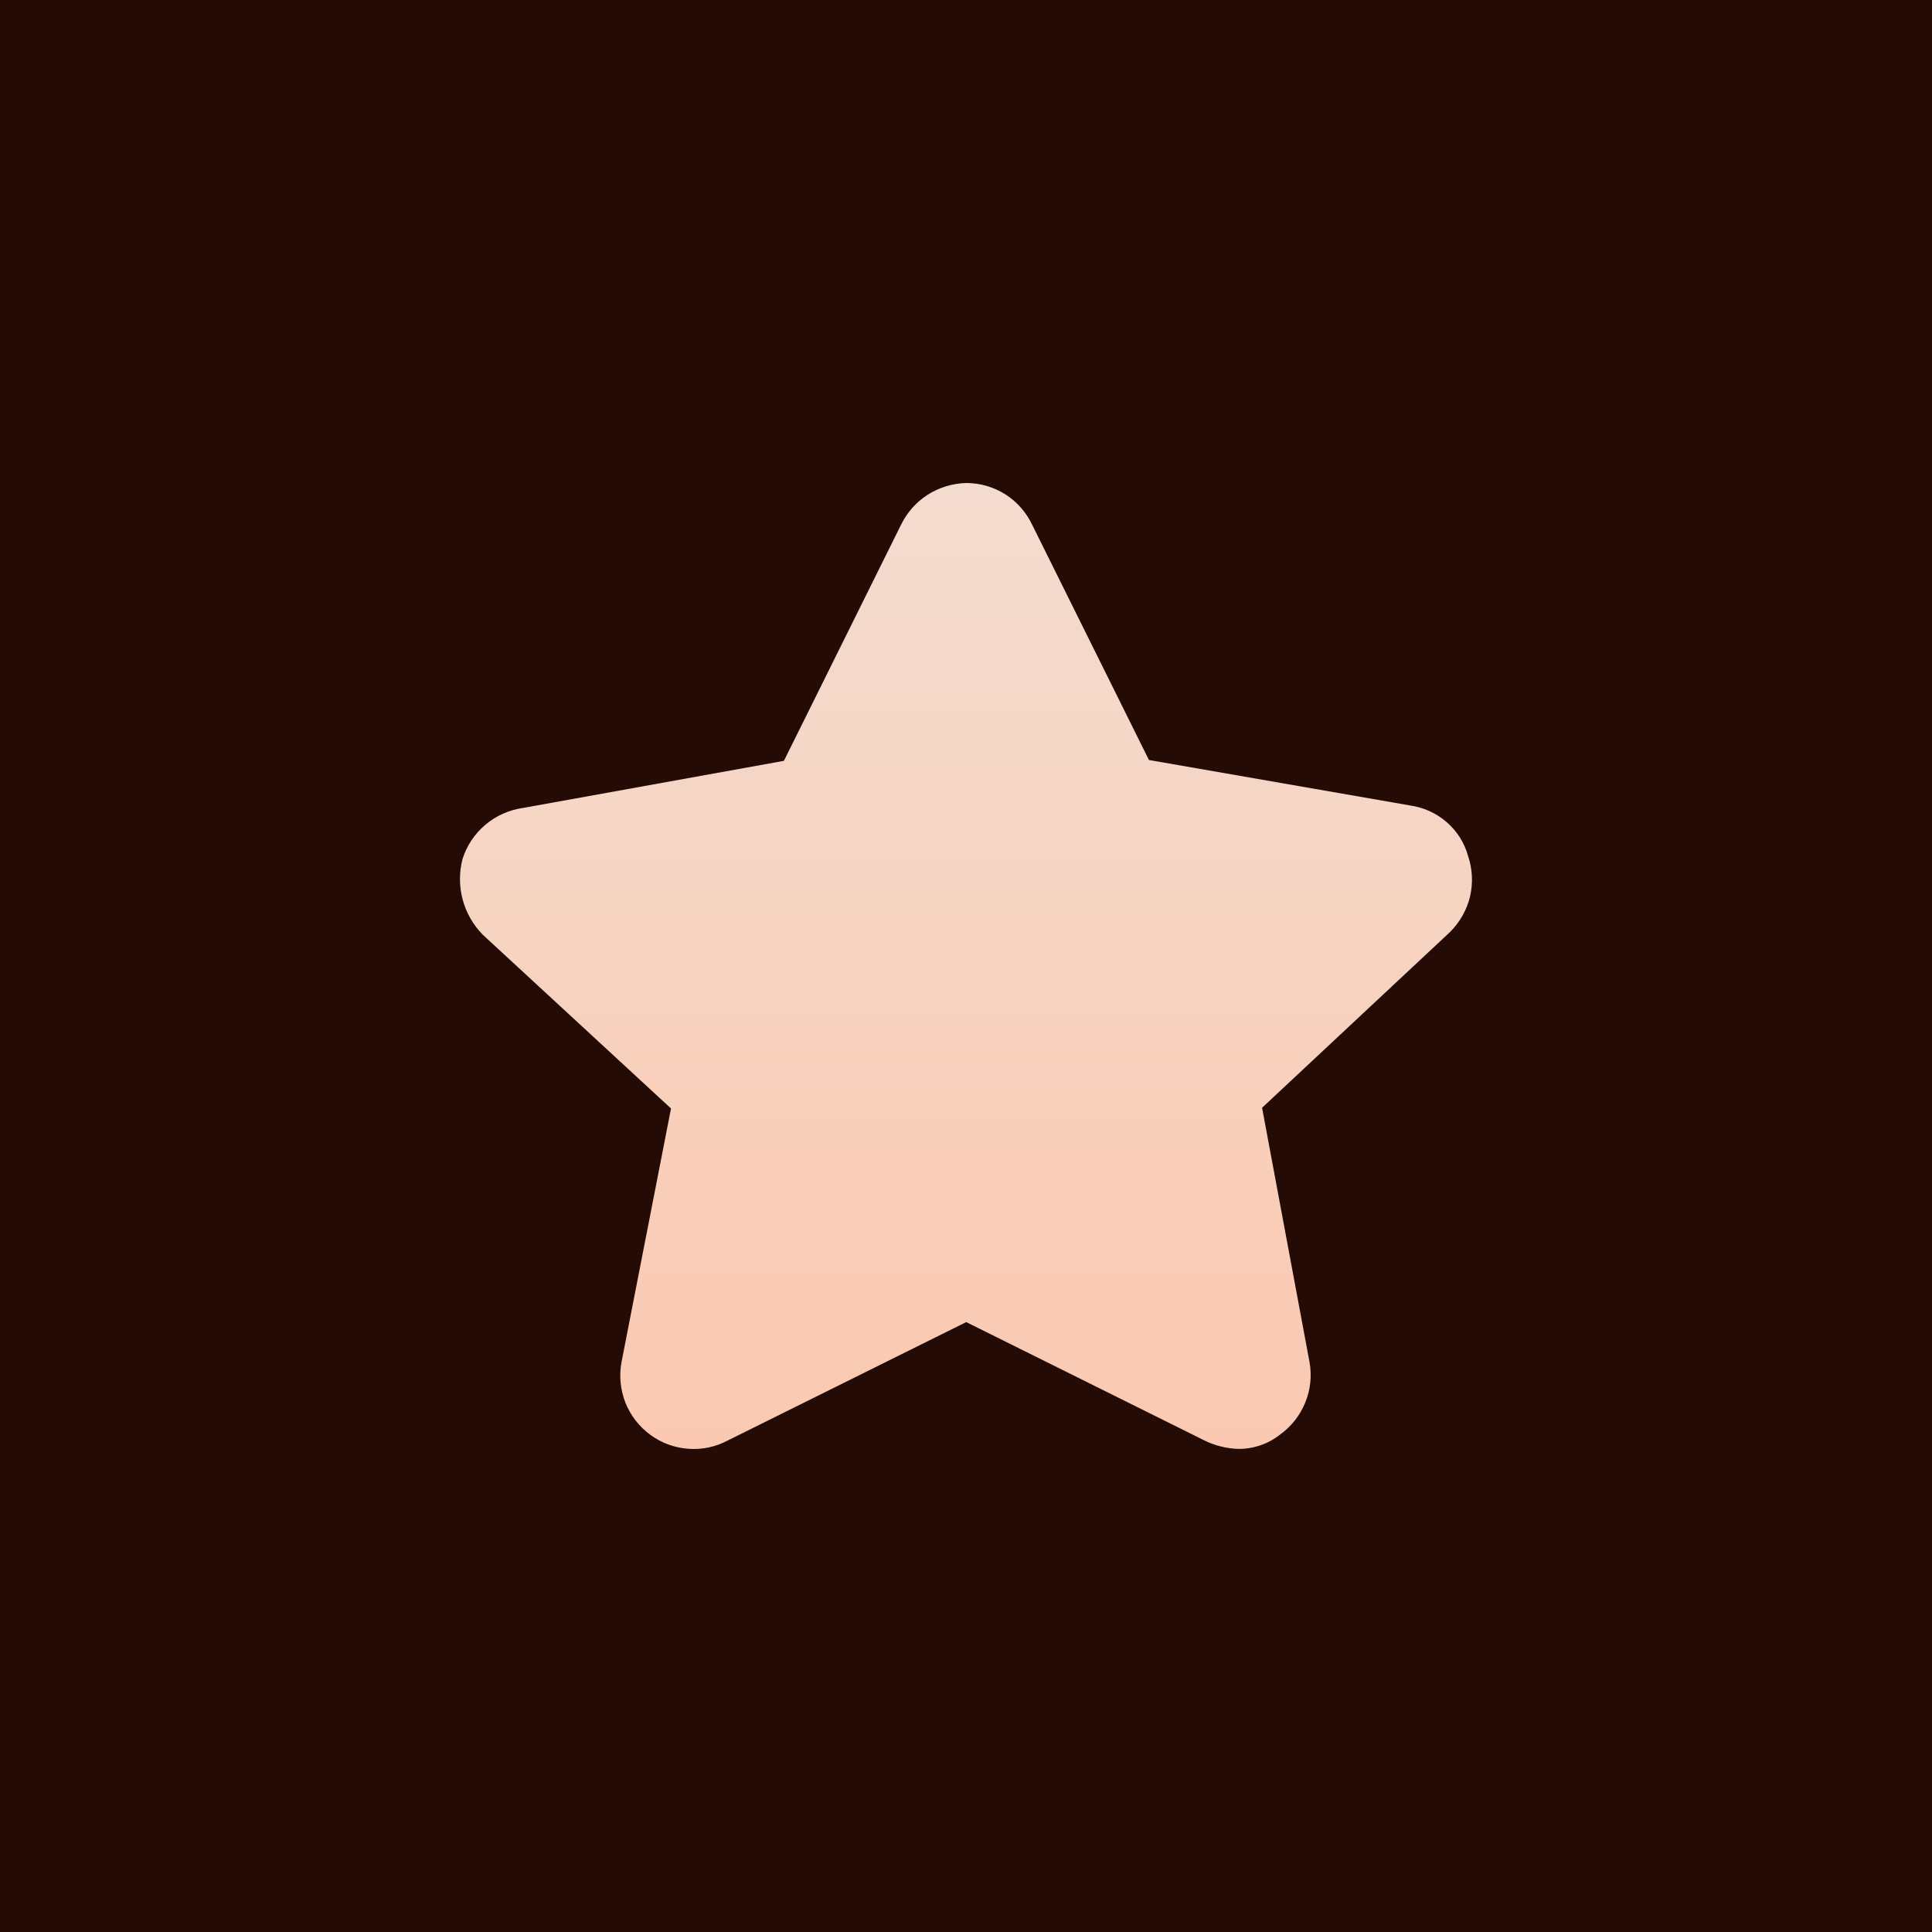 <svg width="16" height="16" viewBox="0 0 16 16" fill="none" xmlns="http://www.w3.org/2000/svg">
<rect width="16" height="16" fill="#240B05"/>
<path d="M10.255 11.999C10.155 11.996 10.057 11.971 9.968 11.926L8.002 10.949L6.022 11.932C5.923 11.984 5.811 12.007 5.699 11.998C5.587 11.99 5.48 11.951 5.389 11.885C5.295 11.817 5.223 11.725 5.18 11.618C5.138 11.511 5.126 11.394 5.147 11.281L5.557 9.18L3.997 7.74C3.918 7.659 3.86 7.558 3.831 7.448C3.802 7.337 3.802 7.222 3.831 7.112C3.866 7.002 3.932 6.904 4.02 6.83C4.109 6.755 4.217 6.707 4.332 6.691L6.492 6.301L7.459 4.352C7.508 4.249 7.584 4.161 7.68 4.099C7.776 4.037 7.888 4.003 8.002 4C8.117 4 8.229 4.033 8.326 4.094C8.422 4.155 8.499 4.243 8.548 4.346L9.515 6.294L11.675 6.67C11.788 6.686 11.894 6.733 11.98 6.808C12.066 6.882 12.128 6.98 12.158 7.089C12.195 7.198 12.2 7.315 12.174 7.426C12.147 7.537 12.089 7.639 12.007 7.72L10.452 9.174L10.845 11.281C10.865 11.393 10.853 11.509 10.81 11.614C10.767 11.72 10.696 11.812 10.603 11.879C10.505 11.958 10.381 12 10.255 11.999Z" fill="url(#paint0_linear_7287_4964)"/>
<defs>
<linearGradient id="paint0_linear_7287_4964" x1="8" y1="4" x2="8" y2="12" gradientUnits="userSpaceOnUse">
<stop stop-color="#F3DCCF"/>
<stop offset="1" stop-color="#FBC9B1"/>
</linearGradient>
</defs>
</svg>
